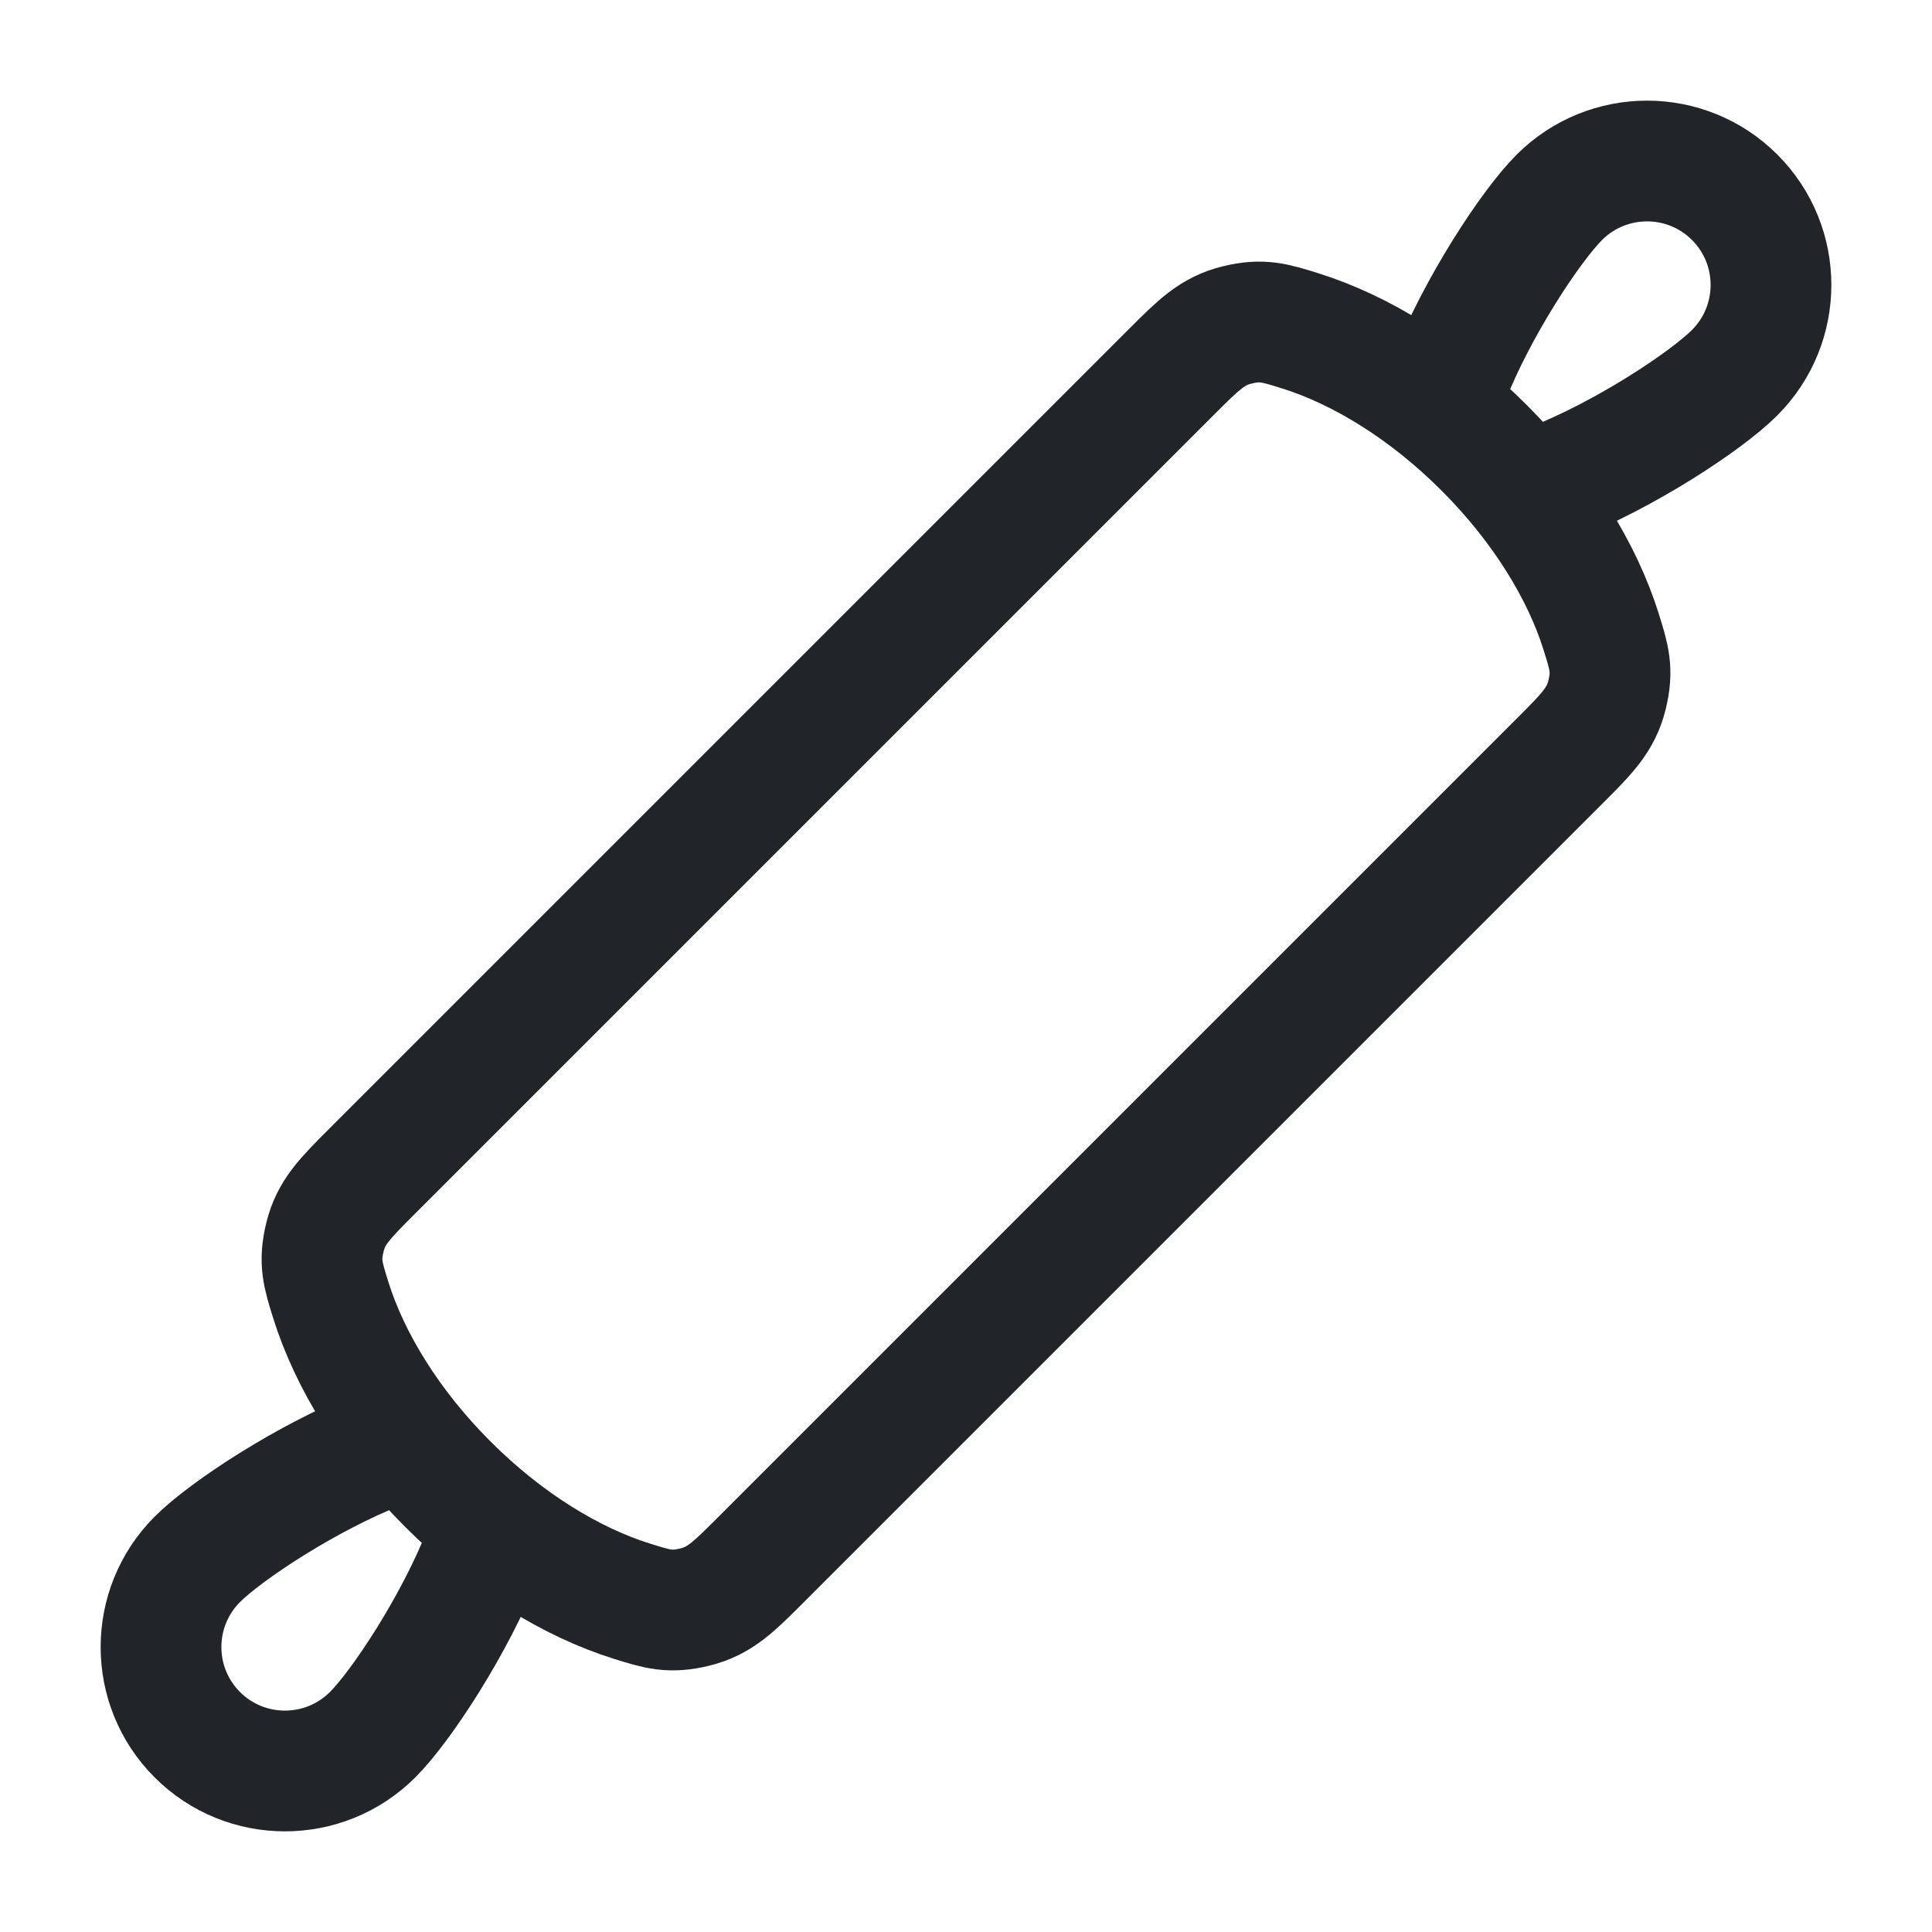 <svg xmlns="http://www.w3.org/2000/svg" width="24" height="24" viewBox="0 0 24 24" fill="none">
<path d="M18.437 5.563C17.716 4.842 16.9 4.343 16.146 4.108C15.832 4.01 15.675 3.961 15.367 4.037C15.059 4.113 14.89 4.282 14.551 4.621L4.621 14.551C4.282 14.89 4.113 15.059 4.037 15.367C3.961 15.675 4.01 15.832 4.108 16.146C4.343 16.9 4.842 17.716 5.563 18.437C6.284 19.158 7.1 19.657 7.854 19.892C8.168 19.99 8.325 20.039 8.633 19.963C8.941 19.887 9.11 19.718 9.449 19.379L19.379 9.449C19.718 9.11 19.887 8.941 19.963 8.633C20.039 8.325 19.99 8.168 19.892 7.854C19.657 7.1 19.158 6.284 18.437 5.563Z" stroke="#212529" stroke-width="1.5" stroke-linecap="round" />
<path d="M19.29 6C20.175 5.653 21.189 4.989 21.549 4.629C22.15 4.027 22.15 3.052 21.549 2.451C20.948 1.85 19.973 1.85 19.371 2.451C19.011 2.811 18.347 3.825 18 4.71" stroke="#212529" stroke-width="1.5" />
<path d="M6 19.29C5.653 20.175 4.989 21.189 4.629 21.549C4.027 22.15 3.052 22.15 2.451 21.549C1.85 20.948 1.85 19.973 2.451 19.371C2.811 19.011 3.825 18.347 4.71 18" stroke="#212529" stroke-width="1.5" />
</svg>